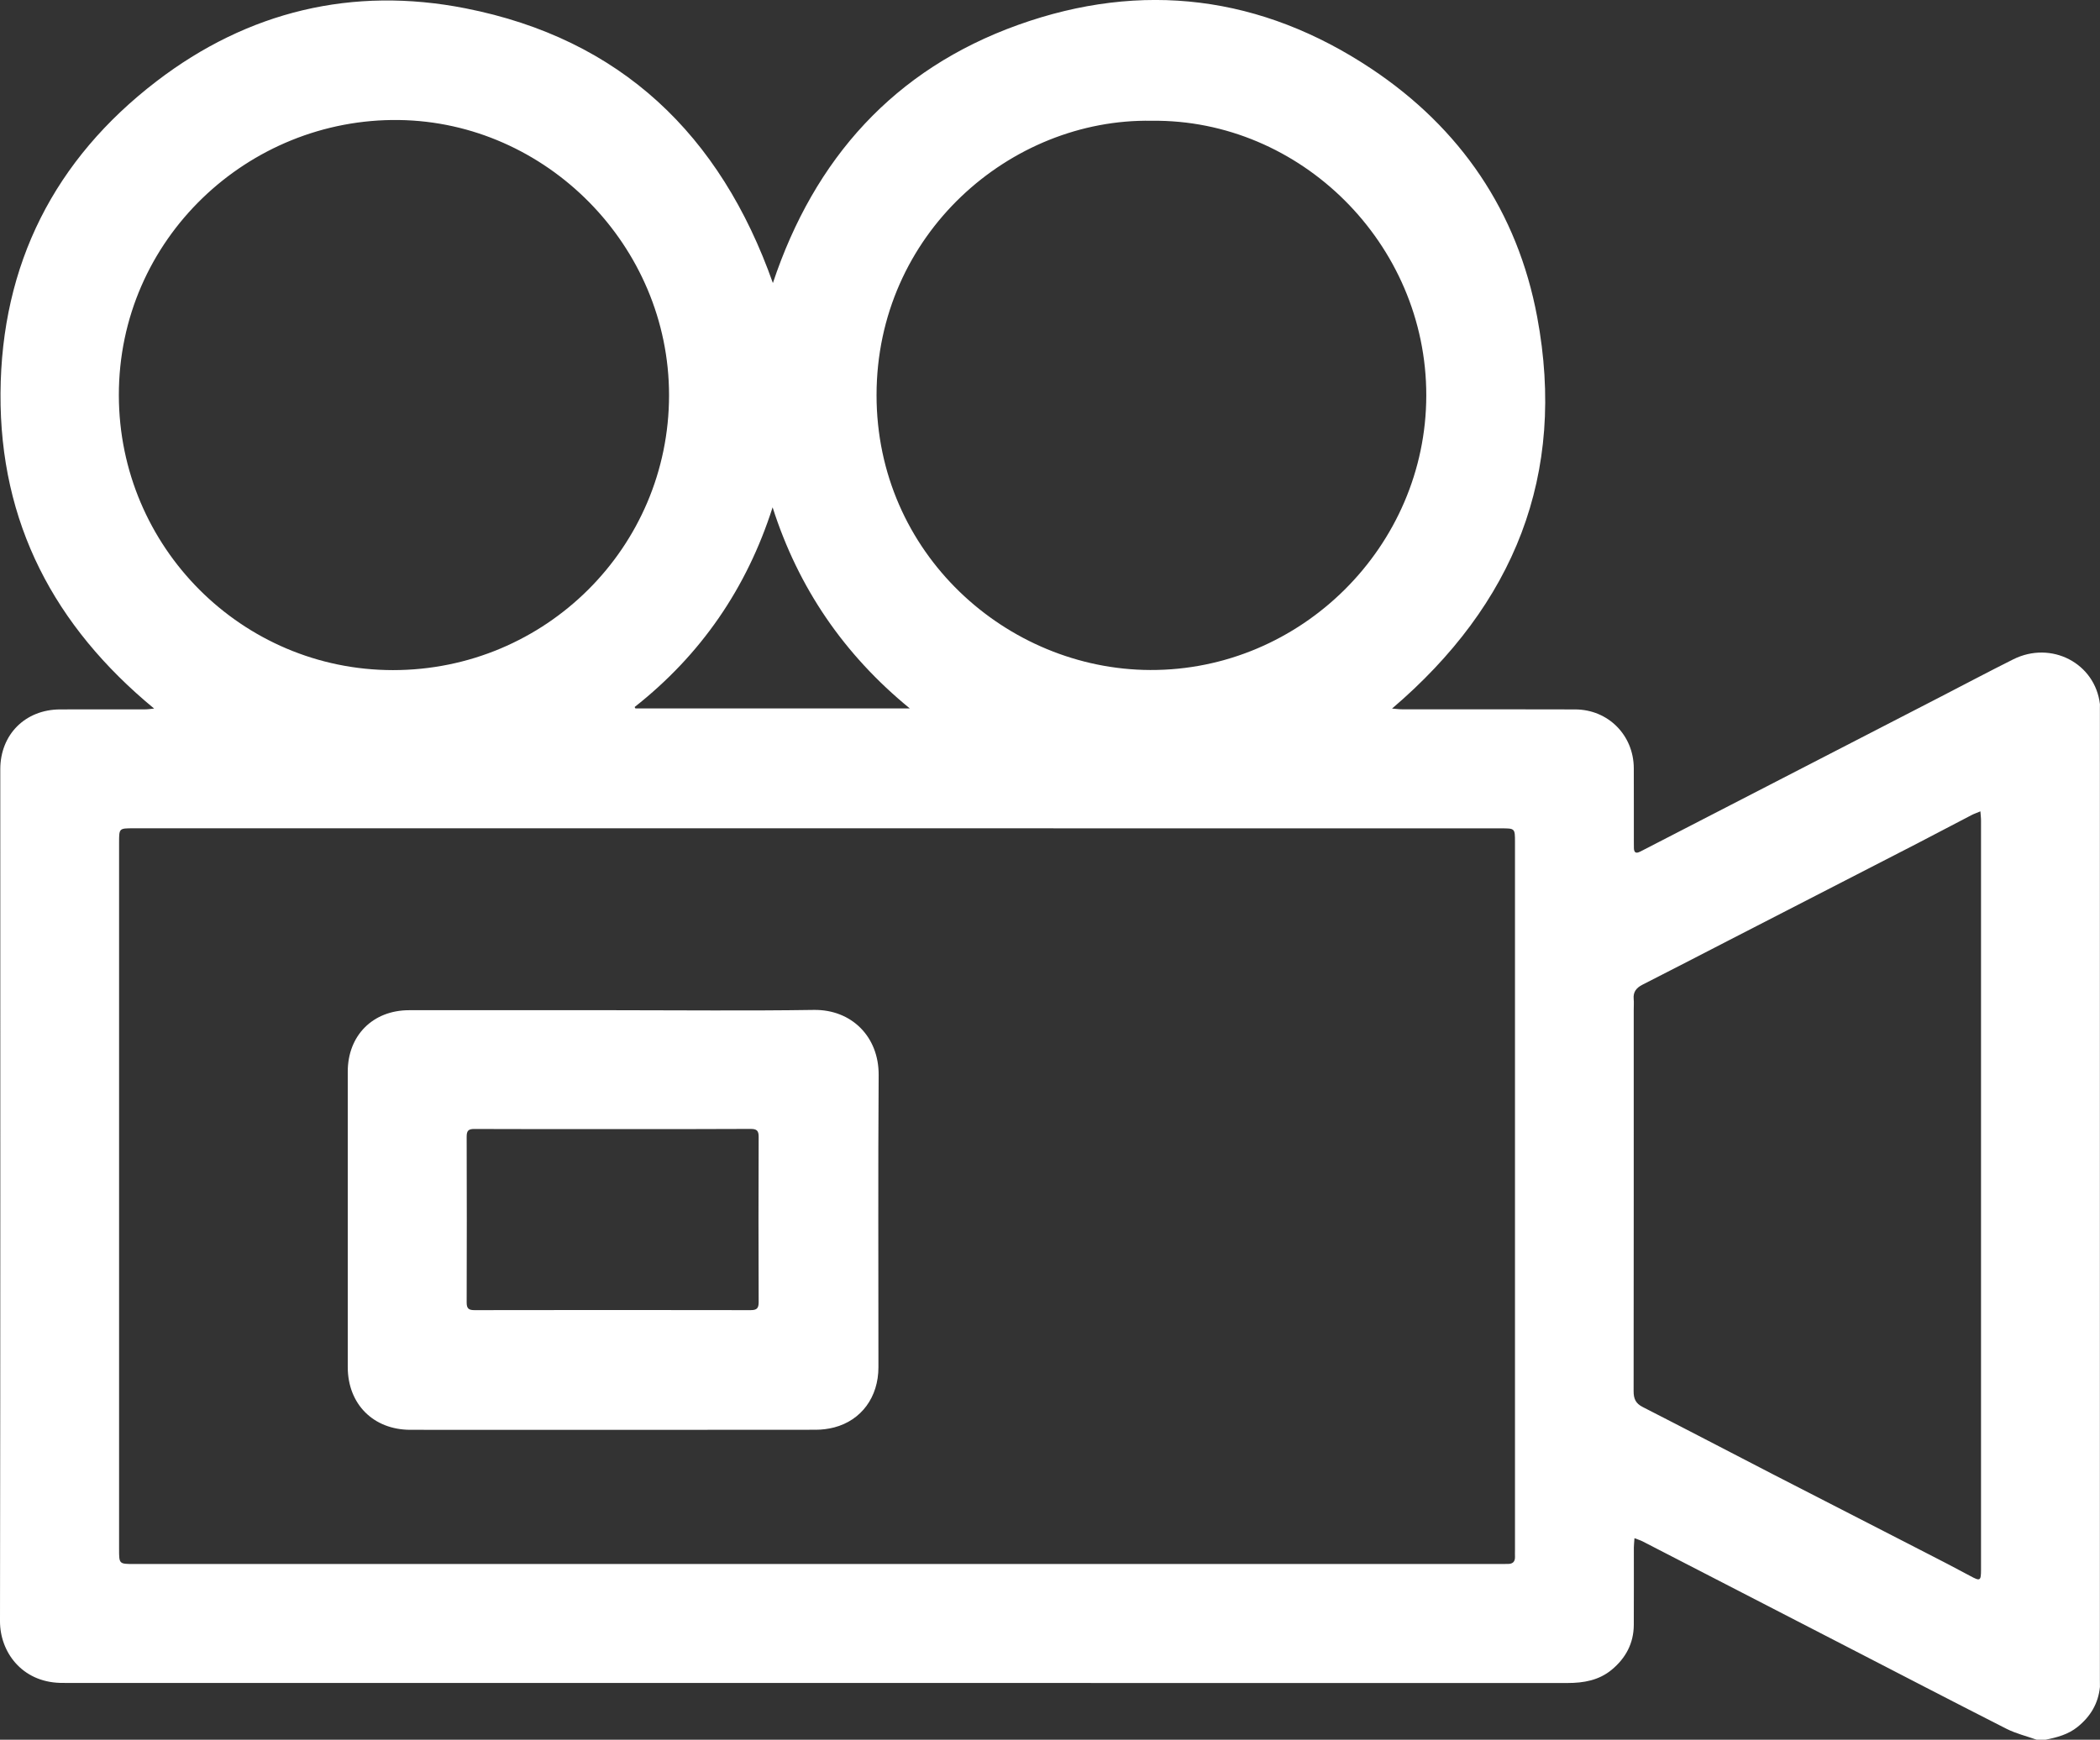 <?xml version="1.0" encoding="utf-8"?>
<!-- Generator: Adobe Illustrator 24.0.2, SVG Export Plug-In . SVG Version: 6.00 Build 0)  -->
<svg version="1.1" xmlns="http://www.w3.org/2000/svg" xmlns:xlink="http://www.w3.org/1999/xlink" x="0px" y="0px"
	 viewBox="0 0 369.09 305.85" style="enable-background:new 0 0 369.09 305.85;" xml:space="preserve">
<rect x="0" y="0" width="369.09" height="305.85" fill="#333333" stroke="none"/>
<style type="text/css">
	.st0{fill:#FFFFFF;}
</style>
<g id="Isolation_Mode">
</g>
<g id="Слой_2">
	<path class="st0" d="M107.74,177.6c11.76,0,23.52,0.13,35.28-0.05c6.64-0.1,11.45,4.7,11.41,11.44
		c-0.12,17.13-0.03,34.26-0.04,51.39c0,5.24-3,9.32-7.78,10.57c-1.05,0.27-2.16,0.41-3.25,0.41c-23.75,0.02-47.49,0.03-71.24,0.01
		c-6.51-0.01-10.99-4.53-11-11.01c-0.01-17.32-0.01-34.64,0-51.96c0-6.35,4.4-10.79,10.77-10.8
		C83.85,177.58,95.79,177.6,107.74,177.6z M107.76,198.5c-8.13,0-16.26,0.02-24.39-0.02c-1.05-0.01-1.35,0.32-1.35,1.35
		c0.03,9.72,0.03,19.44,0,29.16c0,1.05,0.35,1.34,1.37,1.34c16.18-0.03,32.37-0.03,48.55,0c1.11,0,1.4-0.35,1.4-1.43
		c-0.04-9.68-0.04-19.36,0-29.04c0-1.11-0.35-1.39-1.42-1.39C123.87,198.52,115.81,198.5,107.76,198.5z M359.54,305.85
		c-0.53,0-1.06,0-1.59,0c-1.77-0.63-3.64-1.08-5.3-1.92c-9.51-4.83-18.97-9.75-28.45-14.64c-11.83-6.1-23.66-12.21-35.49-18.3
		c-0.41-0.21-0.86-0.34-1.44-0.57c-0.05,0.68-0.1,1.16-0.11,1.64c-0.01,4.54,0.02,9.08-0.01,13.62c-0.02,3.23-1.42,5.83-3.88,7.87
		c-2.25,1.86-4.92,2.33-7.76,2.33c-87.93-0.01-175.87-0.01-263.8-0.01c-0.38,0-0.76,0-1.13-0.01C3.78,295.68-0.01,290.36,0,285.02
		c0.08-49.93,0.05-99.85,0.05-149.78c0-6.11,4.39-10.5,10.51-10.52c4.99-0.02,9.98,0,14.98-0.01c0.45,0,0.9-0.08,1.55-0.14
		C9.52,110.08-0.05,91.9,0.09,69.16c0.14-22.72,9.49-41.12,27.42-54.87C43.57,1.98,61.97-2.44,81.8,1.46
		c27.3,5.37,44.82,22.22,54.04,48.3c7.3-21.89,21.33-37.57,43.09-45.38c21.8-7.81,42.78-5.15,62.09,7.7
		c15.66,10.43,25.69,25.12,29.15,43.64c5.19,27.76-4.04,50.53-25.51,68.85c0.71,0.05,1.25,0.13,1.79,0.13
		c10.14,0.01,20.27-0.02,30.41,0.02c5.79,0.02,10.26,4.53,10.29,10.32c0.02,4.35,0,8.7,0.01,13.05c0,0.34,0.01,0.68,0.01,1.02
		c0.02,0.71,0.31,0.99,1.01,0.65c0.27-0.13,0.54-0.27,0.81-0.41c17.24-8.89,34.49-17.78,51.73-26.67c4.37-2.25,8.71-4.56,13.11-6.76
		c6.7-3.35,14.41,0.67,15.25,7.9c0,0.23-0.01,0.45-0.01,0.68c0,56.94,0,113.87,0,170.81c0,0.42,0.01,0.83,0.01,1.25
		c-0.29,2.93-1.68,5.24-3.96,7.06C363.49,304.93,361.54,305.45,359.54,305.85z M143.68,145.62c-40.09,0-80.17,0-120.26,0
		c-2.49,0-2.49,0-2.49,2.5c0,41.41,0,82.82,0,124.24c0,2.6,0,2.6,2.63,2.6c80.02,0,160.04,0,240.06,0c0.45,0,0.91-0.02,1.36-0.01
		c0.9,0.02,1.33-0.4,1.29-1.31c-0.02-0.38,0-0.76,0-1.13c0-41.49,0-82.98,0-124.46c0-2.42,0-2.42-2.44-2.42
		C223.78,145.62,183.73,145.62,143.68,145.62z M117.59,69.49c0-26.32-21.59-48.04-47.47-48.39c-26.47-0.36-49.28,20.91-49.23,48.42
		c0.05,26.67,21.63,48.28,48.18,48.29C95.88,117.81,117.58,96.21,117.59,69.49z M202.41,21.23c-24.83-0.43-48.34,19.93-48.35,48.23
		c-0.01,27.79,22.83,48.23,48.1,48.33c26.54,0.1,48.49-21.76,48.52-48.25C250.72,42.83,228.55,20.92,202.41,21.23z M348.07,142.64
		c-0.66,0.28-1.12,0.43-1.54,0.65c-3.22,1.67-6.43,3.37-9.65,5.04c-10.96,5.64-21.92,11.27-32.88,16.91
		c-5.11,2.63-10.21,5.28-15.33,7.88c-1.06,0.54-1.65,1.26-1.54,2.49c0.06,0.64,0.01,1.28,0.01,1.93c0,22.35,0.01,44.69-0.02,67.04
		c0,1.32,0.35,2.15,1.6,2.78c7.68,3.92,15.31,7.92,22.97,11.87c8.84,4.55,17.69,9.08,26.53,13.62c2.69,1.38,5.38,2.76,8.04,4.2
		c1.77,0.96,1.92,0.91,1.92-1.11c0-43.86,0-87.72,0-131.59C348.19,143.86,348.12,143.38,348.07,142.64z M111.54,124.3
		c0.05,0.08,0.09,0.17,0.14,0.25c16.08,0,32.15,0,48.23,0c-11.55-9.45-19.59-21.17-24.12-35.36
		C131.24,103.42,123.21,115.1,111.54,124.3z"/>
</g>
</svg>
